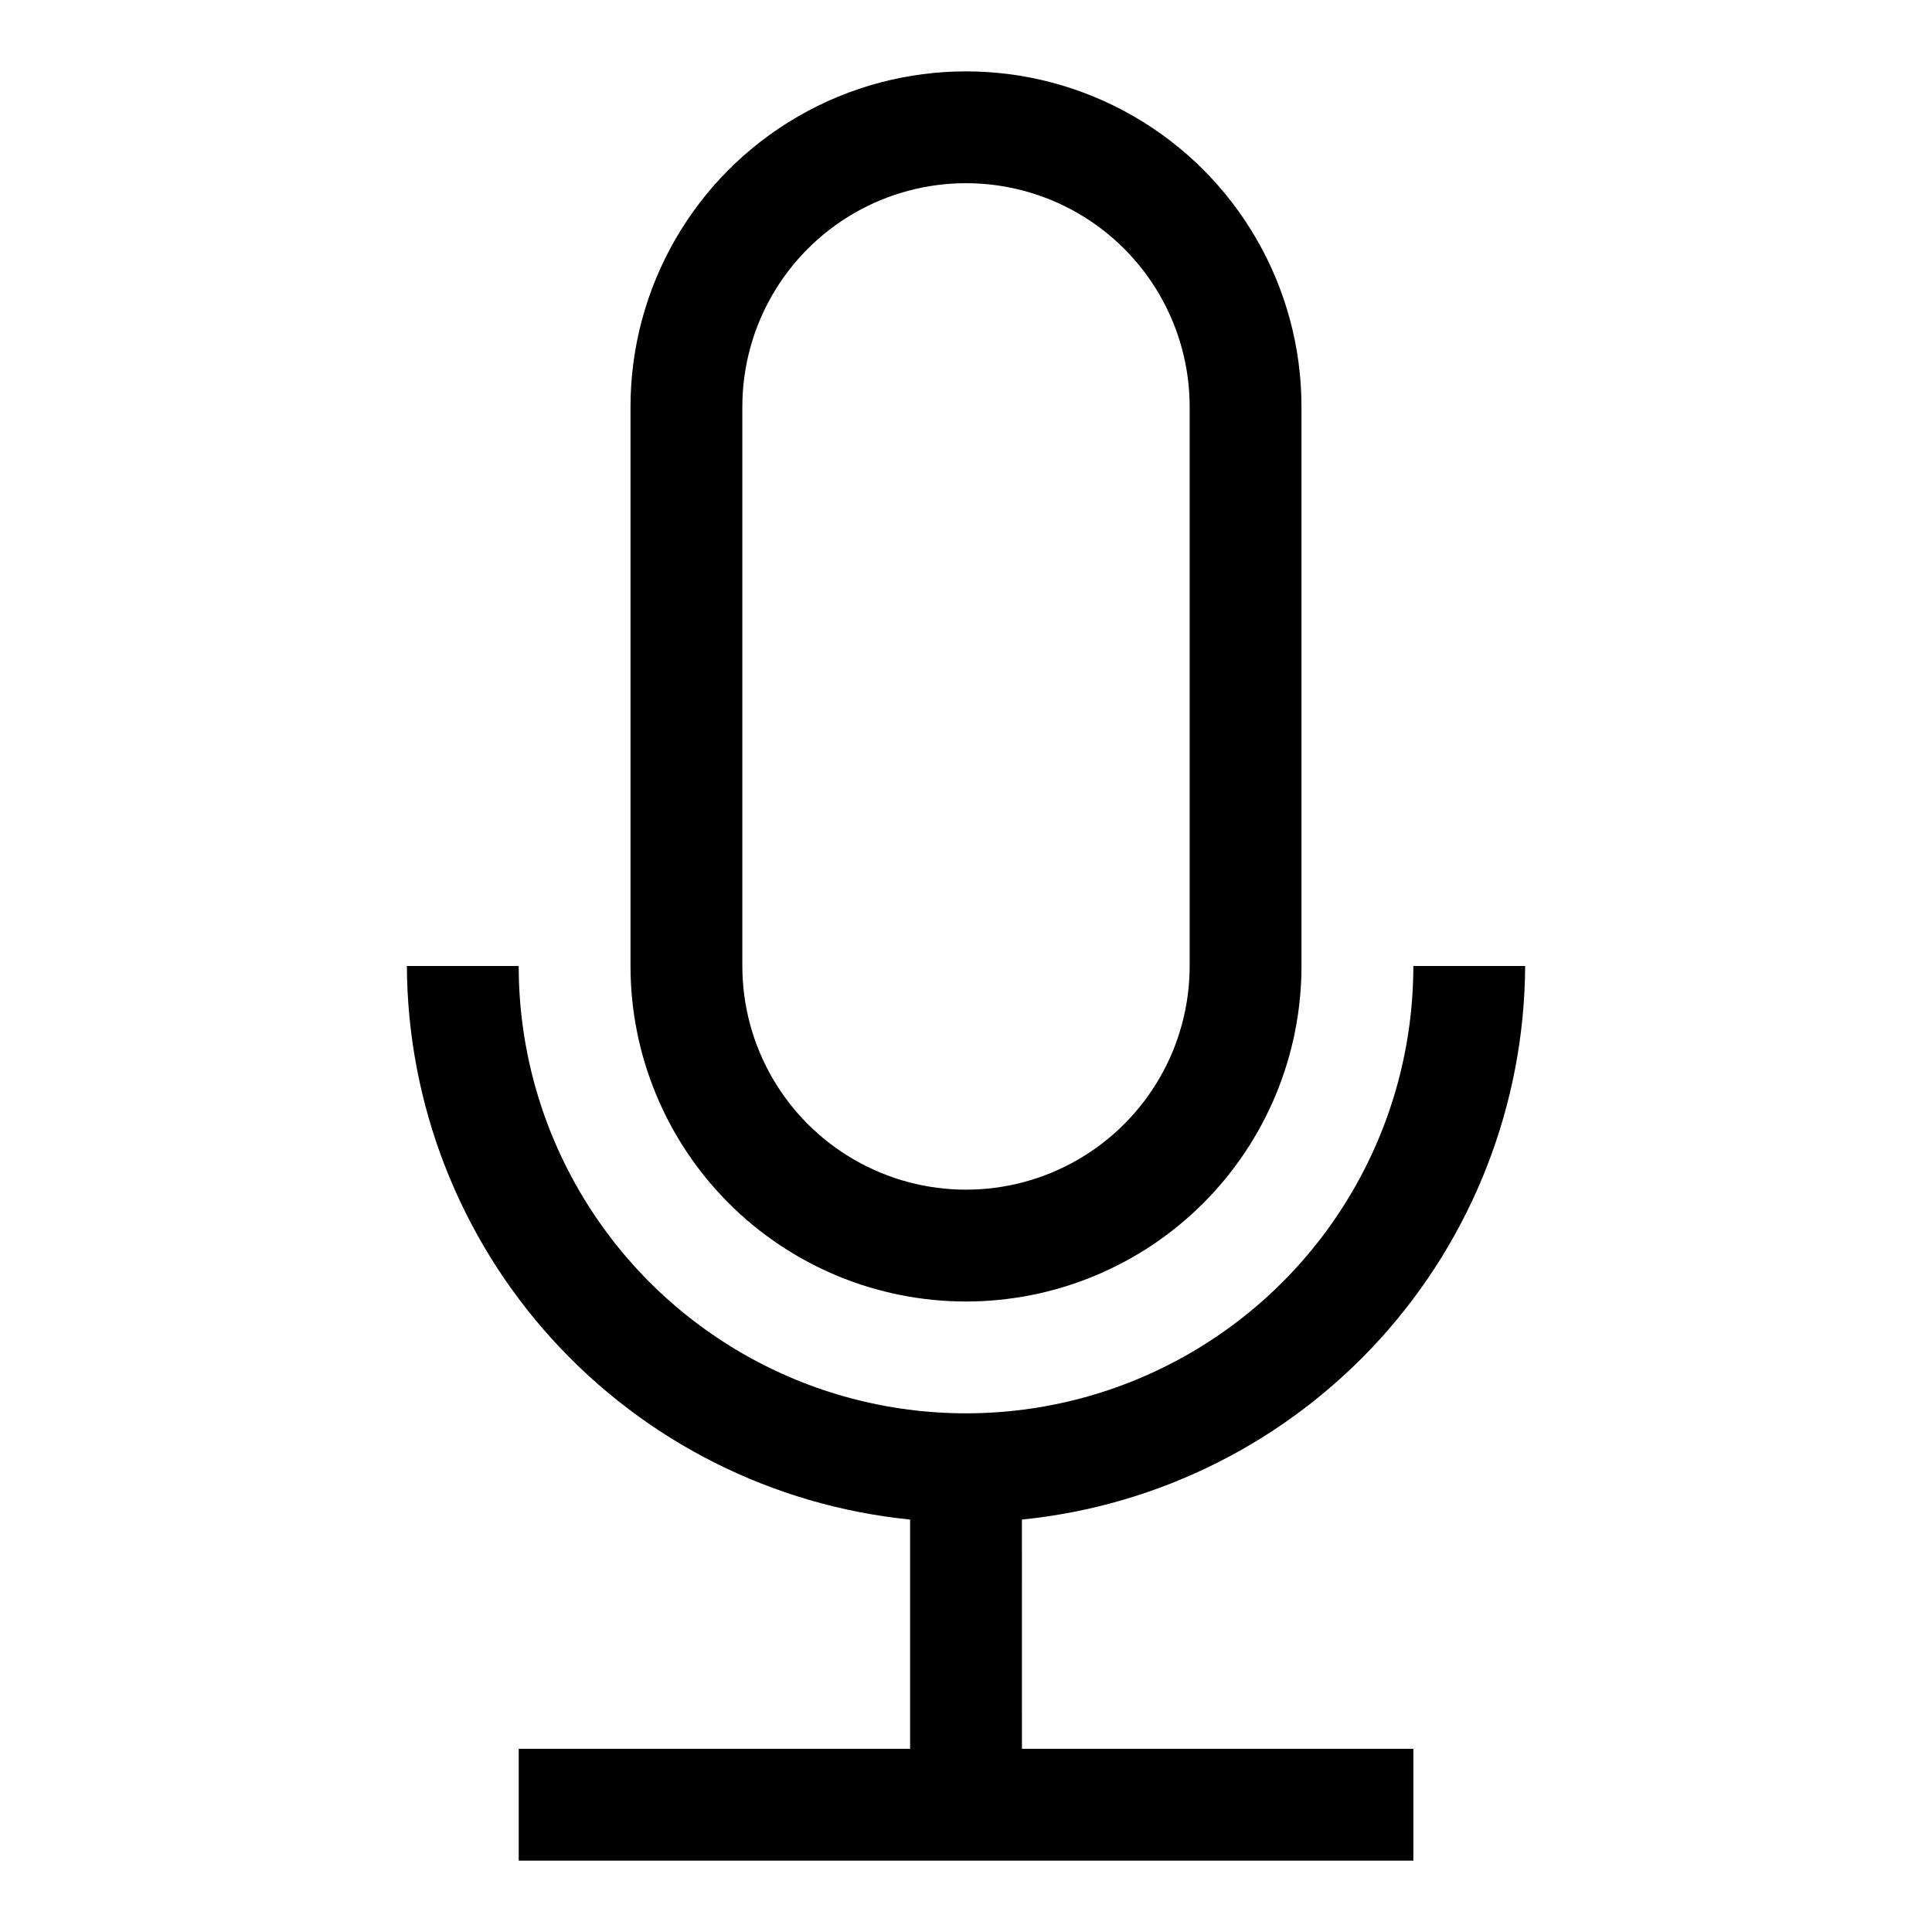 <?xml version="1.0" encoding="UTF-8"?>
<!-- Uploaded to: SVG Repo, www.svgrepo.com, Generator: SVG Repo Mixer Tools -->
<svg fill="#000000" width="800px" height="800px" version="1.1" viewBox="144 144 512 512" xmlns="http://www.w3.org/2000/svg">
 <g>
  <path d="m414.82 546.7c36.422-3.66 70.203-20.672 94.828-47.762 24.625-27.086 38.352-62.328 38.535-98.934h-29.637c0 42.352-22.594 81.484-59.273 102.66-36.676 21.176-81.867 21.176-118.54 0-36.676-21.176-59.27-60.309-59.27-102.66h-29.637c0.18 36.605 13.906 71.848 38.531 98.934 24.625 27.09 58.406 44.102 94.828 47.762v60.754h-103.72v29.637h237.09v-29.637h-103.73z"/>
  <path d="m400 488.91c23.578 0 46.191-9.367 62.867-26.039 16.672-16.676 26.039-39.289 26.039-62.867v-148.18c0-31.766-16.945-61.117-44.453-76.996-27.508-15.883-61.398-15.883-88.91 0-27.508 15.879-44.453 45.23-44.453 76.996v148.18c0 23.578 9.367 46.191 26.043 62.867 16.672 16.672 39.285 26.039 62.867 26.039zm-59.273-237.09c0-21.176 11.297-40.742 29.637-51.332 18.34-10.586 40.934-10.586 59.27 0 18.34 10.59 29.637 30.156 29.637 51.332v148.18c0 21.176-11.297 40.742-29.637 51.328-18.336 10.59-40.93 10.59-59.27 0-18.34-10.586-29.637-30.152-29.637-51.328z"/>
 </g>
</svg>